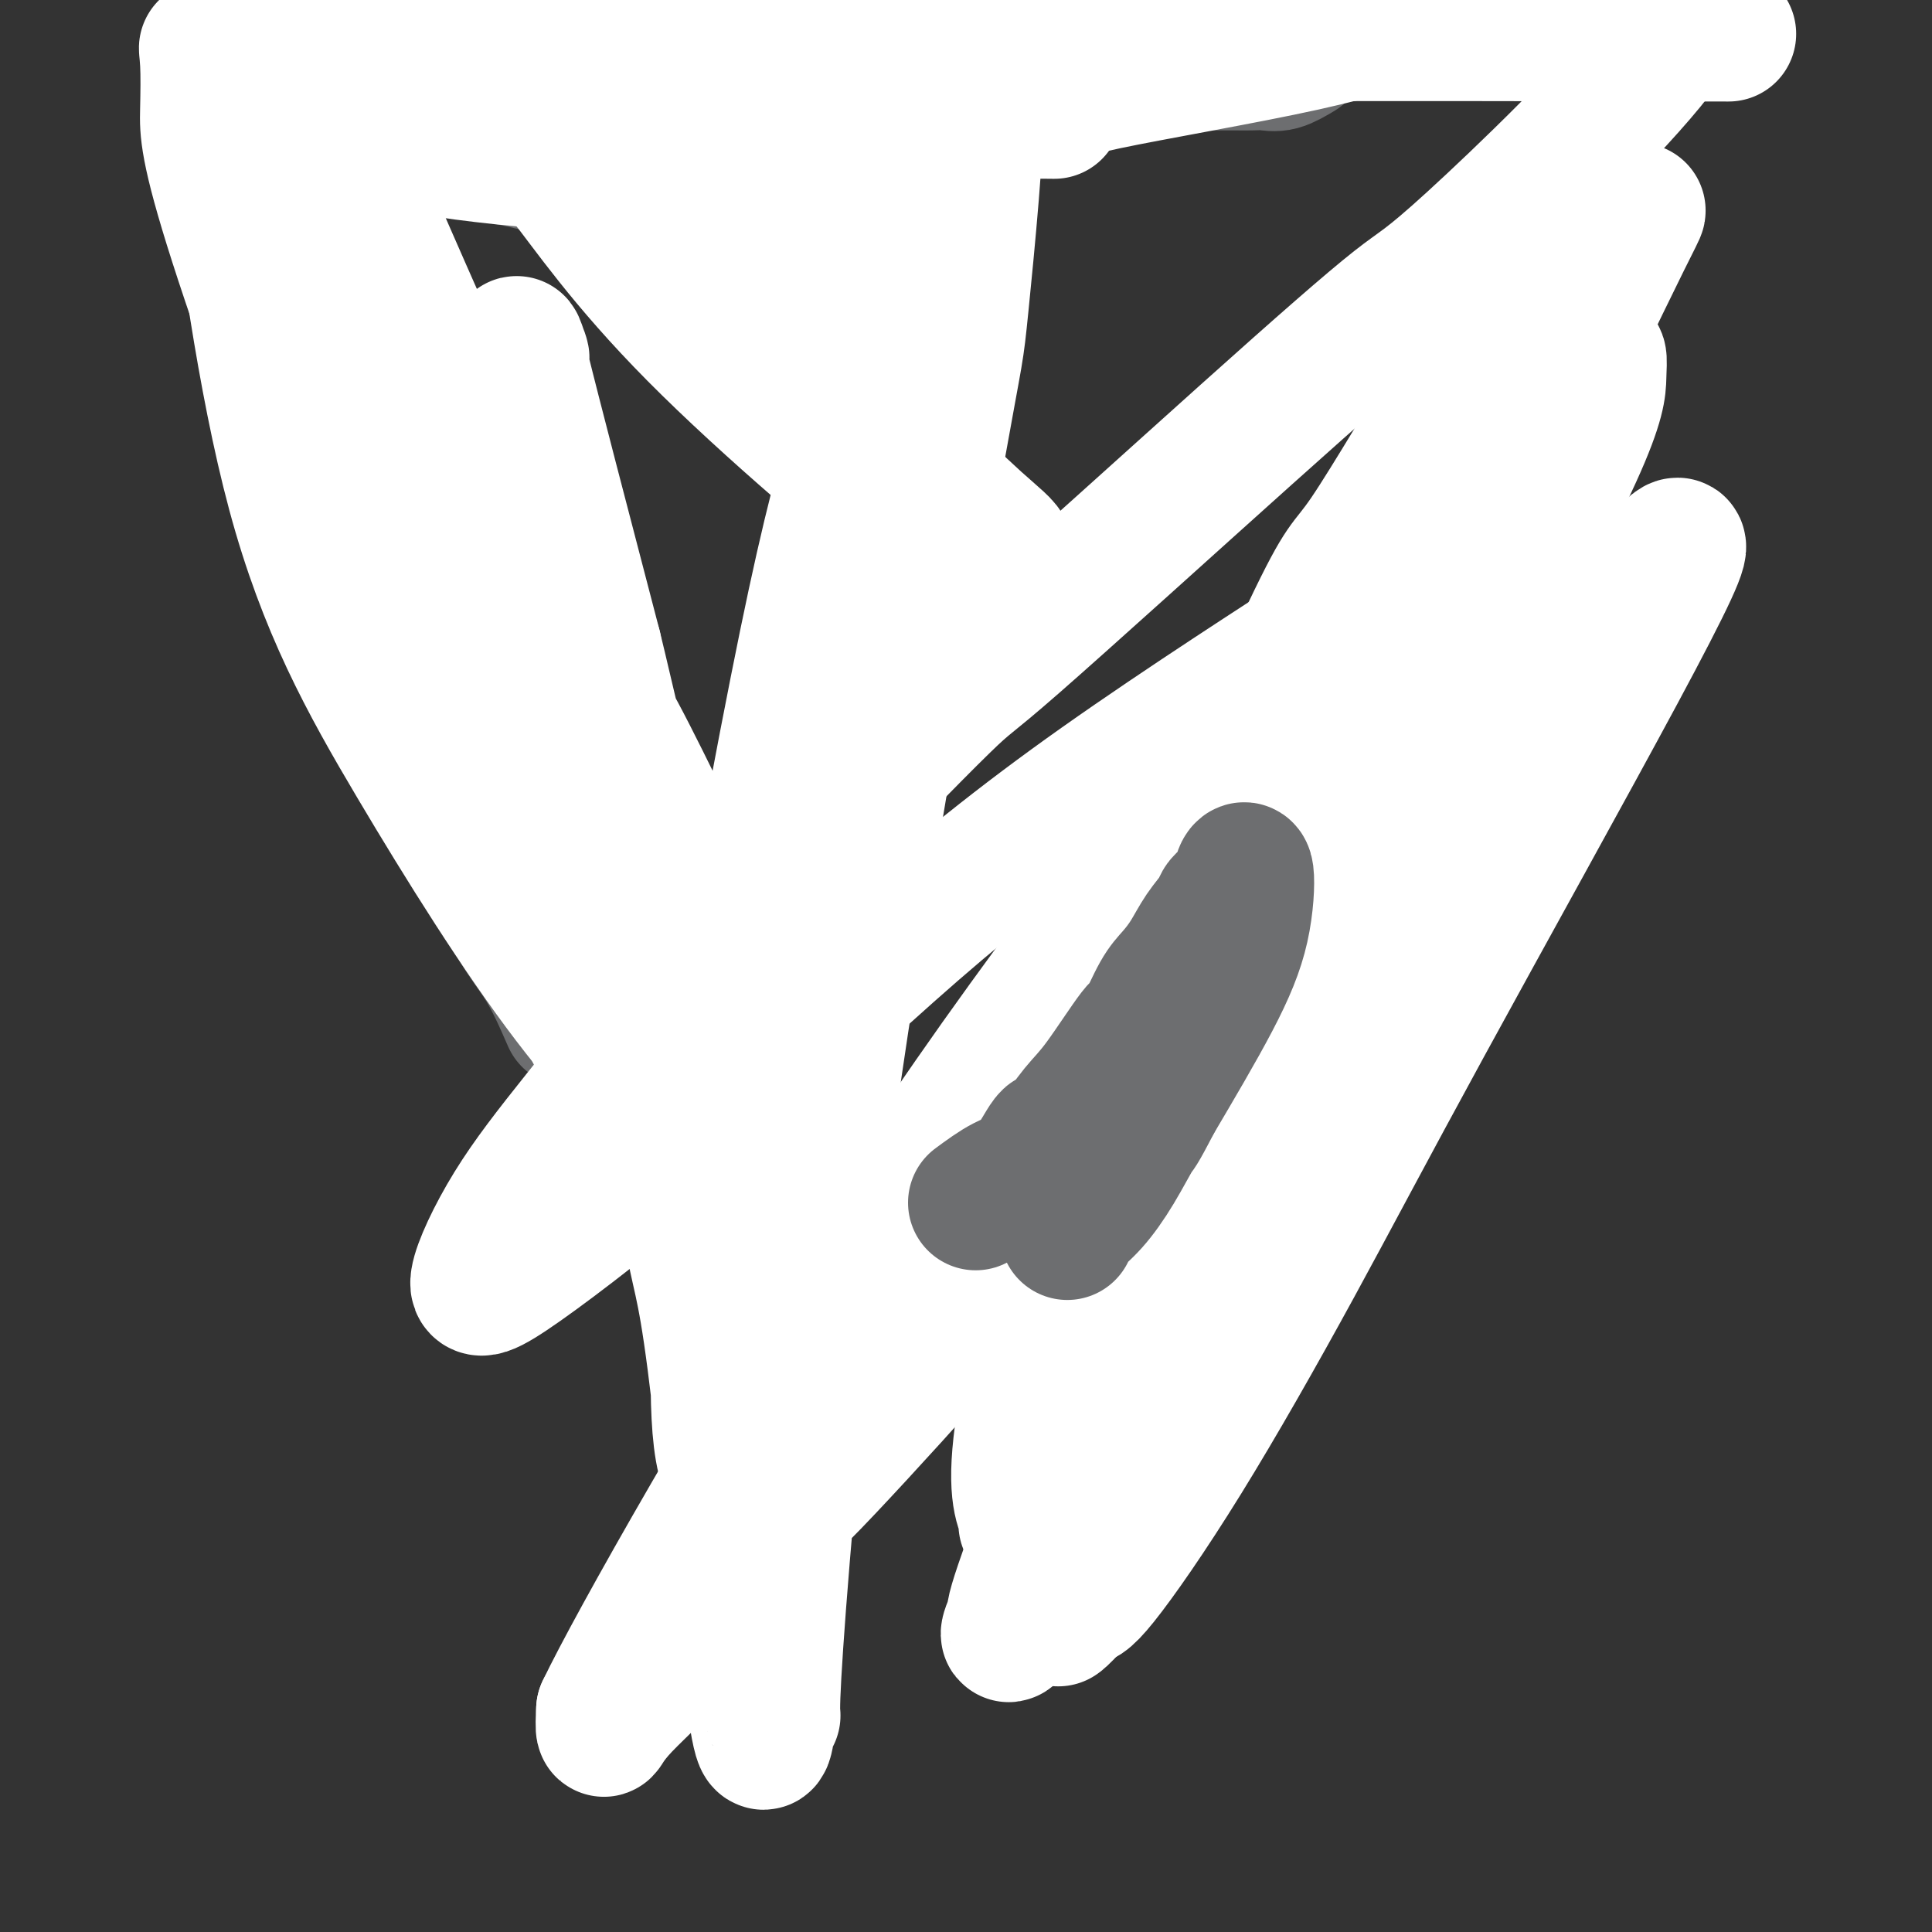 <svg viewBox='0 0 400 400' version='1.1' xmlns='http://www.w3.org/2000/svg' xmlns:xlink='http://www.w3.org/1999/xlink'><rect x="0" y="0" width="400" height="400" fill="#333333" stroke="none"/><g fill='none' stroke='#6D6E70' stroke-width='28' stroke-linecap='round' stroke-linejoin='round'><path d='M223,225c3.697,-5.139 7.394,-10.278 11,-15c3.606,-4.722 7.121,-9.029 9,-12c1.879,-2.971 2.121,-4.608 3,-6c0.879,-1.392 2.394,-2.541 3,-3c0.606,-0.459 0.303,-0.230 0,0'/><path d='M207,251c2.894,-0.888 5.787,-1.776 9,-3c3.213,-1.224 6.745,-2.783 10,-5c3.255,-2.217 6.231,-5.091 9,-7c2.769,-1.909 5.330,-2.852 8,-5c2.670,-2.148 5.450,-5.501 7,-7c1.550,-1.499 1.872,-1.142 2,-1c0.128,0.142 0.064,0.071 0,0'/><path d='M199,256c1.693,-0.399 3.387,-0.798 5,-1c1.613,-0.202 3.146,-0.205 4,-1c0.854,-0.795 1.027,-2.380 2,-3c0.973,-0.620 2.744,-0.275 4,-1c1.256,-0.725 1.998,-2.521 3,-3c1.002,-0.479 2.265,0.360 3,0c0.735,-0.360 0.942,-1.918 2,-3c1.058,-1.082 2.966,-1.689 4,-2c1.034,-0.311 1.192,-0.327 2,-1c0.808,-0.673 2.265,-2.003 3,-3c0.735,-0.997 0.746,-1.660 1,-2c0.254,-0.340 0.750,-0.356 1,-1c0.250,-0.644 0.252,-1.916 1,-3c0.748,-1.084 2.241,-1.982 3,-3c0.759,-1.018 0.785,-2.157 1,-3c0.215,-0.843 0.621,-1.388 1,-2c0.379,-0.612 0.731,-1.289 1,-2c0.269,-0.711 0.455,-1.456 1,-2c0.545,-0.544 1.449,-0.886 2,-2c0.551,-1.114 0.749,-2.998 1,-4c0.251,-1.002 0.553,-1.120 1,-2c0.447,-0.880 1.037,-2.520 2,-4c0.963,-1.480 2.299,-2.799 3,-4c0.701,-1.201 0.766,-2.285 1,-3c0.234,-0.715 0.638,-1.061 1,-2c0.362,-0.939 0.681,-2.469 1,-4'/><path d='M253,195c3.808,-6.910 2.329,-2.686 2,-2c-0.329,0.686 0.493,-2.166 1,-4c0.507,-1.834 0.699,-2.648 1,-3c0.301,-0.352 0.711,-0.240 1,-1c0.289,-0.760 0.457,-2.390 1,-3c0.543,-0.610 1.461,-0.198 2,-1c0.539,-0.802 0.698,-2.817 1,-4c0.302,-1.183 0.745,-1.535 1,-2c0.255,-0.465 0.322,-1.043 1,-2c0.678,-0.957 1.968,-2.292 3,-4c1.032,-1.708 1.806,-3.790 2,-5c0.194,-1.210 -0.192,-1.547 0,-2c0.192,-0.453 0.963,-1.022 2,-2c1.037,-0.978 2.340,-2.365 3,-4c0.660,-1.635 0.678,-3.517 2,-5c1.322,-1.483 3.949,-2.567 5,-3c1.051,-0.433 0.525,-0.217 0,0'/><path d='M160,249c-4.895,-4.423 -9.789,-8.846 -13,-12c-3.211,-3.154 -4.737,-5.037 -7,-7c-2.263,-1.963 -5.261,-4.004 -8,-7c-2.739,-2.996 -5.219,-6.947 -9,-13c-3.781,-6.053 -8.864,-14.206 -11,-18c-2.136,-3.794 -1.325,-3.227 -1,-3c0.325,0.227 0.162,0.113 0,0'/><path d='M153,234c-6.301,-7.000 -12.601,-14.001 -15,-17c-2.399,-2.999 -0.895,-1.998 -4,-7c-3.105,-5.002 -10.818,-16.009 -14,-21c-3.182,-4.991 -1.833,-3.967 -3,-6c-1.167,-2.033 -4.849,-7.122 -9,-15c-4.151,-7.878 -8.771,-18.544 -11,-23c-2.229,-4.456 -2.065,-2.702 -2,-2c0.065,0.702 0.033,0.351 0,0'/><path d='M122,210c-1.236,-2.739 -2.473,-5.479 -4,-8c-1.527,-2.521 -3.345,-4.824 -5,-7c-1.655,-2.176 -3.148,-4.227 -5,-7c-1.852,-2.773 -4.063,-6.269 -6,-12c-1.937,-5.731 -3.598,-13.697 -5,-19c-1.402,-5.303 -2.543,-7.944 -3,-9c-0.457,-1.056 -0.228,-0.528 0,0'/><path d='M118,211c-1.826,-4.190 -3.652,-8.380 -6,-12c-2.348,-3.620 -5.217,-6.671 -8,-14c-2.783,-7.329 -5.480,-18.935 -7,-24c-1.520,-5.065 -1.863,-3.590 -2,-3c-0.137,0.590 -0.069,0.295 0,0'/><path d='M153,238c-1.424,-1.896 -2.848,-3.793 -6,-8c-3.152,-4.207 -8.030,-10.726 -12,-16c-3.970,-5.274 -7.030,-9.305 -10,-15c-2.970,-5.695 -5.848,-13.056 -7,-16c-1.152,-2.944 -0.576,-1.472 0,0'/><path d='M166,243c-0.041,0.451 -0.083,0.903 -5,-4c-4.917,-4.903 -14.710,-15.159 -19,-19c-4.290,-3.841 -3.078,-1.265 -5,-4c-1.922,-2.735 -6.978,-10.781 -9,-14c-2.022,-3.219 -1.011,-1.609 0,0'/><path d='M185,245c-4.439,-0.214 -8.877,-0.427 -12,-1c-3.123,-0.573 -4.930,-1.504 -6,-2c-1.070,-0.496 -1.404,-0.557 -6,-4c-4.596,-3.443 -13.456,-10.270 -17,-13c-3.544,-2.730 -1.772,-1.365 0,0'/><path d='M201,251c-2.726,0.113 -5.451,0.226 -9,0c-3.549,-0.226 -7.920,-0.793 -15,-4c-7.080,-3.207 -16.868,-9.056 -21,-12c-4.132,-2.944 -2.609,-2.984 -2,-3c0.609,-0.016 0.305,-0.008 0,0'/><path d='M191,248c-5.277,-0.155 -10.553,-0.310 -14,0c-3.447,0.310 -5.064,1.084 -9,0c-3.936,-1.084 -10.190,-4.025 -15,-7c-4.810,-2.975 -8.176,-5.982 -12,-10c-3.824,-4.018 -8.108,-9.046 -10,-12c-1.892,-2.954 -1.394,-3.834 -2,-6c-0.606,-2.166 -2.316,-5.619 -3,-7c-0.684,-1.381 -0.342,-0.691 0,0'/><path d='M205,254c-2.040,-0.025 -4.079,-0.051 -8,-1c-3.921,-0.949 -9.723,-2.822 -15,-5c-5.277,-2.178 -10.027,-4.661 -17,-10c-6.973,-5.339 -16.168,-13.534 -21,-18c-4.832,-4.466 -5.301,-5.202 -6,-6c-0.699,-0.798 -1.628,-1.656 -2,-2c-0.372,-0.344 -0.186,-0.172 0,0'/><path d='M185,253c-3.080,-0.522 -6.159,-1.043 -9,-2c-2.841,-0.957 -5.442,-2.349 -10,-7c-4.558,-4.651 -11.073,-12.560 -14,-16c-2.927,-3.440 -2.265,-2.411 -2,-2c0.265,0.411 0.132,0.206 0,0'/><path d='M190,255c-2.241,-0.388 -4.481,-0.777 -8,-2c-3.519,-1.223 -8.316,-3.281 -12,-5c-3.684,-1.719 -6.256,-3.100 -10,-6c-3.744,-2.900 -8.662,-7.319 -11,-10c-2.338,-2.681 -2.097,-3.623 -2,-4c0.097,-0.377 0.048,-0.188 0,0'/><path d='M209,251c-9.180,1.023 -18.361,2.047 -23,2c-4.639,-0.047 -4.738,-1.163 -9,-3c-4.262,-1.837 -12.687,-4.394 -19,-7c-6.313,-2.606 -10.515,-5.262 -14,-8c-3.485,-2.738 -6.254,-5.557 -9,-9c-2.746,-3.443 -5.468,-7.511 -7,-10c-1.532,-2.489 -1.874,-3.401 -2,-4c-0.126,-0.599 -0.036,-0.885 0,-1c0.036,-0.115 0.018,-0.057 0,0'/><path d='M195,256c-1.463,0.007 -2.926,0.015 -7,0c-4.074,-0.015 -10.759,-0.052 -14,0c-3.241,0.052 -3.038,0.194 -6,-1c-2.962,-1.194 -9.089,-3.723 -14,-7c-4.911,-3.277 -8.605,-7.301 -11,-9c-2.395,-1.699 -3.491,-1.073 -6,-4c-2.509,-2.927 -6.431,-9.408 -8,-12c-1.569,-2.592 -0.784,-1.296 0,0'/><path d='M196,255c1.005,0.418 2.010,0.836 -1,0c-3.010,-0.836 -10.036,-2.925 -15,-5c-4.964,-2.075 -7.866,-4.136 -13,-9c-5.134,-4.864 -12.500,-12.531 -17,-17c-4.500,-4.469 -6.135,-5.742 -7,-7c-0.865,-1.258 -0.962,-2.502 -1,-3c-0.038,-0.498 -0.019,-0.249 0,0'/><path d='M195,250c1.848,0.055 3.697,0.109 7,0c3.303,-0.109 8.062,-0.383 11,0c2.938,0.383 4.056,1.422 8,0c3.944,-1.422 10.716,-5.306 14,-7c3.284,-1.694 3.081,-1.198 3,-1c-0.081,0.198 -0.041,0.099 0,0'/><path d='M194,239c1.442,-0.423 2.884,-0.845 4,-1c1.116,-0.155 1.907,-0.041 5,0c3.093,0.041 8.486,0.011 11,0c2.514,-0.011 2.147,-0.003 2,0c-0.147,0.003 -0.073,0.002 0,0'/><path d='M195,244c-0.516,-0.006 -1.032,-0.012 3,-1c4.032,-0.988 12.611,-2.958 17,-4c4.389,-1.042 4.589,-1.156 7,-2c2.411,-0.844 7.034,-2.420 9,-3c1.966,-0.580 1.276,-0.166 1,0c-0.276,0.166 -0.138,0.083 0,0'/><path d='M168,279c1.682,0.000 3.365,0.001 4,0c0.635,-0.001 0.223,-0.003 2,0c1.777,0.003 5.743,0.011 8,0c2.257,-0.011 2.806,-0.040 4,0c1.194,0.040 3.033,0.148 5,0c1.967,-0.148 4.061,-0.551 6,-1c1.939,-0.449 3.722,-0.944 5,-1c1.278,-0.056 2.051,0.326 3,0c0.949,-0.326 2.076,-1.359 3,-2c0.924,-0.641 1.647,-0.889 2,-1c0.353,-0.111 0.338,-0.085 1,0c0.662,0.085 2.001,0.229 3,0c0.999,-0.229 1.658,-0.830 2,-1c0.342,-0.170 0.367,0.090 1,0c0.633,-0.090 1.873,-0.530 3,-1c1.127,-0.470 2.141,-0.970 3,-1c0.859,-0.030 1.565,0.412 2,0c0.435,-0.412 0.600,-1.676 1,-2c0.400,-0.324 1.035,0.292 2,0c0.965,-0.292 2.261,-1.493 3,-2c0.739,-0.507 0.922,-0.319 2,-1c1.078,-0.681 3.050,-2.229 4,-3c0.950,-0.771 0.878,-0.763 1,-1c0.122,-0.237 0.439,-0.718 1,-1c0.561,-0.282 1.367,-0.364 2,-1c0.633,-0.636 1.094,-1.825 2,-3c0.906,-1.175 2.259,-2.336 3,-3c0.741,-0.664 0.871,-0.832 1,-1'/><path d='M247,253c3.074,-2.762 2.760,-2.669 3,-3c0.240,-0.331 1.034,-1.088 2,-2c0.966,-0.912 2.106,-1.980 3,-3c0.894,-1.020 1.544,-1.994 2,-3c0.456,-1.006 0.717,-2.045 2,-4c1.283,-1.955 3.586,-4.825 5,-6c1.414,-1.175 1.938,-0.654 3,-3c1.062,-2.346 2.663,-7.558 4,-10c1.337,-2.442 2.410,-2.114 3,-3c0.590,-0.886 0.698,-2.986 1,-5c0.302,-2.014 0.797,-3.941 1,-5c0.203,-1.059 0.115,-1.250 0,-2c-0.115,-0.750 -0.255,-2.058 0,-3c0.255,-0.942 0.905,-1.516 1,-2c0.095,-0.484 -0.367,-0.877 0,-2c0.367,-1.123 1.561,-2.977 2,-4c0.439,-1.023 0.122,-1.215 0,-2c-0.122,-0.785 -0.048,-2.162 0,-3c0.048,-0.838 0.069,-1.135 0,-2c-0.069,-0.865 -0.230,-2.296 0,-3c0.230,-0.704 0.849,-0.679 1,-1c0.151,-0.321 -0.168,-0.987 0,-2c0.168,-1.013 0.822,-2.374 1,-3c0.178,-0.626 -0.121,-0.516 0,-1c0.121,-0.484 0.663,-1.563 1,-3c0.337,-1.437 0.468,-3.234 1,-4c0.532,-0.766 1.466,-0.501 2,-1c0.534,-0.499 0.669,-1.763 1,-3c0.331,-1.237 0.858,-2.449 1,-3c0.142,-0.551 -0.102,-0.443 0,-1c0.102,-0.557 0.551,-1.778 1,-3'/><path d='M288,158c1.619,-4.264 1.166,-2.423 1,-2c-0.166,0.423 -0.046,-0.572 0,-1c0.046,-0.428 0.019,-0.288 0,-1c-0.019,-0.712 -0.029,-2.274 0,-3c0.029,-0.726 0.098,-0.614 0,-1c-0.098,-0.386 -0.364,-1.269 0,-2c0.364,-0.731 1.356,-1.311 2,-2c0.644,-0.689 0.940,-1.487 1,-2c0.060,-0.513 -0.116,-0.740 0,-1c0.116,-0.260 0.526,-0.553 1,-1c0.474,-0.447 1.014,-1.048 1,-2c-0.014,-0.952 -0.581,-2.256 0,-3c0.581,-0.744 2.309,-0.927 3,-1c0.691,-0.073 0.346,-0.037 0,0'/><path d='M98,131c-3.363,-1.423 -6.726,-2.845 -9,-5c-2.274,-2.155 -3.458,-5.042 -6,-9c-2.542,-3.958 -6.440,-8.988 -8,-11c-1.560,-2.012 -0.780,-1.006 0,0'/><path d='M88,124c-0.134,-0.792 -0.269,-1.584 -2,-4c-1.731,-2.416 -5.060,-6.455 -7,-9c-1.940,-2.545 -2.492,-3.596 -3,-5c-0.508,-1.404 -0.971,-3.160 -2,-6c-1.029,-2.840 -2.623,-6.765 -4,-9c-1.377,-2.235 -2.536,-2.782 -3,-3c-0.464,-0.218 -0.232,-0.109 0,0'/><path d='M85,128c-1.794,-0.815 -3.587,-1.630 -6,-4c-2.413,-2.370 -5.445,-6.295 -8,-10c-2.555,-3.705 -4.633,-7.189 -7,-12c-2.367,-4.811 -5.022,-10.949 -6,-14c-0.978,-3.051 -0.279,-3.015 0,-3c0.279,0.015 0.140,0.007 0,0'/><path d='M87,121c-0.223,-1.134 -0.446,-2.267 -2,-4c-1.554,-1.733 -4.438,-4.064 -8,-10c-3.562,-5.936 -7.803,-15.477 -10,-20c-2.197,-4.523 -2.352,-4.027 -3,-6c-0.648,-1.973 -1.790,-6.416 -3,-12c-1.210,-5.584 -2.489,-12.310 -3,-15c-0.511,-2.690 -0.256,-1.345 0,0'/><path d='M62,77c0.471,-0.523 0.942,-1.046 1,-3c0.058,-1.954 -0.296,-5.339 0,-10c0.296,-4.661 1.242,-10.597 2,-13c0.758,-2.403 1.327,-1.273 2,-3c0.673,-1.727 1.450,-6.311 2,-8c0.550,-1.689 0.871,-0.483 1,0c0.129,0.483 0.064,0.241 0,0'/><path d='M67,95c0.000,-1.466 0.000,-2.931 0,-4c0.000,-1.069 0.000,-1.741 0,-7c0.000,-5.259 0.000,-15.105 0,-20c0.000,-4.895 0.000,-4.838 0,-7c0.000,-2.162 0.000,-6.544 0,-10c0.000,-3.456 0.000,-5.988 0,-7c0.000,-1.012 0.000,-0.506 0,0'/><path d='M64,83c-0.424,-6.188 -0.849,-12.377 -1,-15c-0.151,-2.623 -0.029,-1.682 0,-6c0.029,-4.318 -0.036,-13.897 0,-18c0.036,-4.103 0.174,-2.732 0,-4c-0.174,-1.268 -0.659,-5.177 0,-8c0.659,-2.823 2.461,-4.560 4,-6c1.539,-1.440 2.815,-2.582 4,-3c1.185,-0.418 2.281,-0.113 4,0c1.719,0.113 4.063,0.032 5,0c0.937,-0.032 0.469,-0.016 0,0'/><path d='M58,84c-0.002,-2.704 -0.003,-5.409 0,-9c0.003,-3.591 0.012,-8.070 0,-12c-0.012,-3.930 -0.044,-7.311 0,-10c0.044,-2.689 0.166,-4.685 1,-7c0.834,-2.315 2.381,-4.947 3,-6c0.619,-1.053 0.309,-0.526 0,0'/><path d='M61,84c-0.837,-4.985 -1.674,-9.971 -2,-15c-0.326,-5.029 -0.143,-10.102 0,-16c0.143,-5.898 0.244,-12.622 0,-16c-0.244,-3.378 -0.835,-3.409 0,-5c0.835,-1.591 3.096,-4.740 4,-6c0.904,-1.260 0.452,-0.630 0,0'/><path d='M83,23c2.288,1.126 4.575,2.252 6,3c1.425,0.748 1.987,1.118 4,2c2.013,0.882 5.478,2.275 7,3c1.522,0.725 1.100,0.783 2,1c0.900,0.217 3.122,0.594 5,1c1.878,0.406 3.412,0.840 5,1c1.588,0.160 3.229,0.047 4,0c0.771,-0.047 0.672,-0.027 1,0c0.328,0.027 1.083,0.060 2,0c0.917,-0.060 1.997,-0.212 3,0c1.003,0.212 1.928,0.789 3,1c1.072,0.211 2.291,0.057 3,0c0.709,-0.057 0.909,-0.015 1,0c0.091,0.015 0.073,0.004 1,0c0.927,-0.004 2.797,-0.001 4,0c1.203,0.001 1.738,0.000 2,0c0.262,-0.000 0.251,-0.001 1,0c0.749,0.001 2.257,0.002 3,0c0.743,-0.002 0.721,-0.007 1,0c0.279,0.007 0.859,0.026 2,0c1.141,-0.026 2.842,-0.098 4,0c1.158,0.098 1.775,0.366 3,0c1.225,-0.366 3.060,-1.366 5,-3c1.940,-1.634 3.984,-3.901 5,-5c1.016,-1.099 1.005,-1.028 1,-1c-0.005,0.028 -0.002,0.014 0,0'/><path d='M269,11c-1.426,0.845 -2.852,1.691 -4,2c-1.148,0.309 -2.019,0.083 -3,0c-0.981,-0.083 -2.072,-0.022 -3,0c-0.928,0.022 -1.695,0.005 -3,0c-1.305,-0.005 -3.150,0.002 -5,0c-1.850,-0.002 -3.706,-0.015 -5,0c-1.294,0.015 -2.026,0.057 -3,0c-0.974,-0.057 -2.190,-0.211 -4,0c-1.810,0.211 -4.215,0.789 -6,1c-1.785,0.211 -2.949,0.057 -4,0c-1.051,-0.057 -1.989,-0.015 -3,0c-1.011,0.015 -2.094,0.004 -4,0c-1.906,-0.004 -4.635,-0.001 -6,0c-1.365,0.001 -1.365,0.000 -2,0c-0.635,-0.000 -1.904,-0.000 -3,0c-1.096,0.000 -2.020,0.000 -3,0c-0.980,-0.000 -2.017,-0.000 -3,0c-0.983,0.000 -1.913,0.000 -3,0c-1.087,-0.000 -2.333,-0.000 -3,0c-0.667,0.000 -0.756,0.000 -1,0c-0.244,-0.000 -0.643,-0.000 -1,0c-0.357,0.000 -0.674,0.000 -1,0c-0.326,-0.000 -0.663,-0.000 -1,0'/><path d='M195,14c-12.076,0.464 -5.267,0.124 -3,0c2.267,-0.124 -0.010,-0.033 -1,0c-0.990,0.033 -0.695,0.009 -1,0c-0.305,-0.009 -1.211,-0.002 -2,0c-0.789,0.002 -1.460,0.001 -2,0c-0.540,-0.001 -0.948,-0.000 -2,0c-1.052,0.000 -2.749,0.000 -5,0c-2.251,-0.000 -5.057,-0.000 -7,0c-1.943,0.000 -3.023,0.000 -5,0c-1.977,-0.000 -4.851,-0.000 -6,0c-1.149,0.000 -0.575,0.000 0,0'/></g>
<g fill='none' stroke='#FFFFFF' stroke-width='28' stroke-linecap='round' stroke-linejoin='round'><path d='M146,28c0.868,-0.864 1.735,-1.728 10,-5c8.265,-3.272 23.926,-8.953 38,-12c14.074,-3.047 26.559,-3.461 33,-4c6.441,-0.539 6.836,-1.202 16,-2c9.164,-0.798 27.096,-1.730 38,-2c10.904,-0.270 14.779,0.124 20,0c5.221,-0.124 11.787,-0.766 15,-1c3.213,-0.234 3.073,-0.062 4,0c0.927,0.062 2.920,0.012 3,0c0.080,-0.012 -1.752,0.014 -7,0c-5.248,-0.014 -13.911,-0.068 -21,1c-7.089,1.068 -12.603,3.258 -25,6c-12.397,2.742 -31.678,6.037 -41,8c-9.322,1.963 -8.687,2.595 -13,4c-4.313,1.405 -13.576,3.584 -22,5c-8.424,1.416 -16.009,2.070 -22,3c-5.991,0.930 -10.388,2.138 -14,3c-3.612,0.862 -6.441,1.379 -9,2c-2.559,0.621 -4.850,1.347 -2,0c2.850,-1.347 10.841,-4.768 17,-8c6.159,-3.232 10.487,-6.275 25,-12c14.513,-5.725 39.212,-14.134 51,-18c11.788,-3.866 10.665,-3.191 17,-5c6.335,-1.809 20.129,-6.102 34,-9c13.871,-2.898 27.820,-4.399 35,-5c7.180,-0.601 7.590,-0.300 8,0'/><path d='M334,-23c8.543,-0.821 8.399,-0.374 10,0c1.601,0.374 4.947,0.673 6,3c1.053,2.327 -0.188,6.680 0,11c0.188,4.320 1.803,8.607 -7,20c-8.803,11.393 -28.024,29.891 -38,39c-9.976,9.109 -10.706,8.828 -16,13c-5.294,4.172 -15.153,12.797 -31,27c-15.847,14.203 -37.682,33.985 -48,43c-10.318,9.015 -9.121,7.263 -15,13c-5.879,5.737 -18.836,18.964 -29,30c-10.164,11.036 -17.534,19.882 -25,29c-7.466,9.118 -15.028,18.510 -21,26c-5.972,7.490 -10.355,13.080 -14,19c-3.645,5.920 -6.551,12.170 -7,15c-0.449,2.830 1.559,2.239 9,-3c7.441,-5.239 20.313,-15.126 34,-27c13.687,-11.874 28.187,-25.734 42,-38c13.813,-12.266 26.939,-22.939 44,-35c17.061,-12.061 38.059,-25.511 48,-32c9.941,-6.489 8.827,-6.017 10,-6c1.173,0.017 4.632,-0.419 8,-3c3.368,-2.581 6.644,-7.306 0,5c-6.644,12.306 -23.209,41.642 -32,56c-8.791,14.358 -9.808,13.739 -18,24c-8.192,10.261 -23.558,31.401 -37,49c-13.442,17.599 -24.961,31.658 -35,45c-10.039,13.342 -18.598,25.968 -26,35c-7.402,9.032 -13.647,14.470 -17,18c-3.353,3.530 -3.815,5.151 -4,5c-0.185,-0.151 -0.092,-2.076 0,-4'/><path d='M125,354c3.111,-6.518 10.889,-20.813 22,-40c11.111,-19.187 25.555,-43.265 39,-64c13.445,-20.735 25.893,-38.127 46,-65c20.107,-26.873 47.875,-63.229 61,-80c13.125,-16.771 11.607,-13.959 17,-21c5.393,-7.041 17.697,-23.936 24,-33c6.303,-9.064 6.605,-10.295 2,-1c-4.605,9.295 -14.116,29.118 -20,41c-5.884,11.882 -8.141,15.824 -14,27c-5.859,11.176 -15.319,29.587 -28,57c-12.681,27.413 -28.582,63.828 -36,81c-7.418,17.172 -6.354,15.101 -9,23c-2.646,7.899 -9.004,25.770 -13,37c-3.996,11.230 -5.632,15.820 -6,18c-0.368,2.180 0.531,1.949 0,3c-0.531,1.051 -2.492,3.386 0,-2c2.492,-5.386 9.436,-18.491 17,-33c7.564,-14.509 15.749,-30.423 25,-46c9.251,-15.577 19.567,-30.817 30,-46c10.433,-15.183 20.983,-30.309 29,-43c8.017,-12.691 13.500,-22.946 20,-33c6.500,-10.054 14.015,-19.908 16,-21c1.985,-1.092 -1.561,6.576 -12,26c-10.439,19.424 -27.769,50.602 -40,73c-12.231,22.398 -19.361,36.014 -27,50c-7.639,13.986 -15.787,28.342 -23,40c-7.213,11.658 -13.489,20.616 -17,25c-3.511,4.384 -4.255,4.192 -5,4'/><path d='M223,331c-4.329,5.269 -4.151,3.942 -4,4c0.151,0.058 0.274,1.501 0,-6c-0.274,-7.501 -0.946,-23.947 3,-42c3.946,-18.053 12.510,-37.712 21,-57c8.490,-19.288 16.906,-38.204 25,-54c8.094,-15.796 15.868,-28.473 26,-45c10.132,-16.527 22.624,-36.906 29,-47c6.376,-10.094 6.638,-9.904 7,-10c0.362,-0.096 0.825,-0.480 1,0c0.175,0.480 0.062,1.823 0,4c-0.062,2.177 -0.073,5.189 -5,16c-4.927,10.811 -14.770,29.420 -24,48c-9.230,18.580 -17.845,37.132 -27,55c-9.155,17.868 -18.848,35.052 -26,50c-7.152,14.948 -11.764,27.660 -18,39c-6.236,11.340 -14.097,21.309 -17,26c-2.903,4.691 -0.847,4.103 -1,3c-0.153,-1.103 -2.513,-2.722 -2,-12c0.513,-9.278 3.899,-26.214 8,-42c4.101,-15.786 8.916,-30.422 19,-55c10.084,-24.578 25.435,-59.097 33,-75c7.565,-15.903 7.344,-13.189 12,-20c4.656,-6.811 14.191,-23.147 21,-34c6.809,-10.853 10.893,-16.222 13,-19c2.107,-2.778 2.237,-2.966 3,-4c0.763,-1.034 2.157,-2.915 2,0c-0.157,2.915 -1.867,10.627 -8,24c-6.133,13.373 -16.690,32.408 -28,53c-11.310,20.592 -23.374,42.741 -35,62c-11.626,19.259 -22.813,35.630 -34,52'/><path d='M217,245c-15.079,24.384 -18.278,28.345 -26,37c-7.722,8.655 -19.967,22.006 -25,27c-5.033,4.994 -2.853,1.633 -5,1c-2.147,-0.633 -8.620,1.463 -11,-8c-2.380,-9.463 -0.666,-30.485 -1,-40c-0.334,-9.515 -2.716,-7.522 0,-28c2.716,-20.478 10.529,-63.426 16,-91c5.471,-27.574 8.600,-39.775 13,-55c4.400,-15.225 10.070,-33.473 13,-42c2.930,-8.527 3.121,-7.333 5,-13c1.879,-5.667 5.445,-18.195 6,-12c0.555,6.195 -1.903,31.115 -3,42c-1.097,10.885 -0.834,7.737 -5,31c-4.166,23.263 -12.762,72.938 -18,106c-5.238,33.062 -7.119,49.510 -9,68c-1.881,18.490 -3.762,39.021 -5,54c-1.238,14.979 -1.833,24.405 -2,29c-0.167,4.595 0.092,4.358 0,4c-0.092,-0.358 -0.537,-0.839 -1,2c-0.463,2.839 -0.945,8.996 -3,-6c-2.055,-14.996 -5.683,-51.145 -8,-69c-2.317,-17.855 -3.324,-17.416 -5,-28c-1.676,-10.584 -4.022,-32.191 -9,-59c-4.978,-26.809 -12.589,-58.820 -16,-73c-3.411,-14.180 -2.624,-10.529 -4,-17c-1.376,-6.471 -4.915,-23.064 -6,-29c-1.085,-5.936 0.285,-1.213 0,-2c-0.285,-0.787 -2.224,-7.082 0,2c2.224,9.082 8.612,33.541 15,58'/><path d='M123,134c3.056,12.462 3.195,14.616 7,27c3.805,12.384 11.277,34.999 17,53c5.723,18.001 9.697,31.390 12,42c2.303,10.610 2.934,18.441 3,21c0.066,2.559 -0.432,-0.155 0,3c0.432,3.155 1.793,12.179 -7,-3c-8.793,-15.179 -27.741,-54.563 -36,-71c-8.259,-16.437 -5.829,-9.928 -13,-30c-7.171,-20.072 -23.943,-66.723 -31,-88c-7.057,-21.277 -4.398,-17.178 -5,-23c-0.602,-5.822 -4.464,-21.566 -6,-32c-1.536,-10.434 -0.745,-15.559 0,-17c0.745,-1.441 1.443,0.802 3,5c1.557,4.198 3.971,10.350 13,31c9.029,20.650 24.673,55.800 33,73c8.327,17.200 9.338,16.452 15,27c5.662,10.548 15.975,32.391 24,49c8.025,16.609 13.764,27.983 18,38c4.236,10.017 6.971,18.675 8,24c1.029,5.325 0.354,7.316 1,9c0.646,1.684 2.614,3.060 -2,0c-4.614,-3.060 -15.811,-10.558 -27,-25c-11.189,-14.442 -22.371,-35.828 -34,-55c-11.629,-19.172 -23.707,-36.128 -36,-62c-12.293,-25.872 -24.802,-60.659 -31,-80c-6.198,-19.341 -6.084,-23.236 -6,-27c0.084,-3.764 0.138,-7.398 0,-10c-0.138,-2.602 -0.468,-4.172 0,-2c0.468,2.172 1.734,8.086 3,14'/><path d='M46,25c5.357,13.596 17.251,41.585 23,55c5.749,13.415 5.354,12.255 10,22c4.646,9.745 14.333,30.395 23,47c8.667,16.605 16.313,29.167 22,40c5.687,10.833 9.415,19.939 13,28c3.585,8.061 7.026,15.078 4,14c-3.026,-1.078 -12.517,-10.253 -23,-24c-10.483,-13.747 -21.956,-32.068 -32,-49c-10.044,-16.932 -18.660,-32.477 -25,-56c-6.340,-23.523 -10.403,-55.026 -12,-69c-1.597,-13.974 -0.727,-10.419 0,-16c0.727,-5.581 1.313,-20.297 2,-26c0.687,-5.703 1.477,-2.391 4,-2c2.523,0.391 6.780,-2.138 13,-1c6.220,1.138 14.405,5.944 24,15c9.595,9.056 20.602,22.361 32,34c11.398,11.639 23.189,21.611 34,31c10.811,9.389 20.642,18.195 28,25c7.358,6.805 12.244,11.608 16,15c3.756,3.392 6.383,5.372 6,6c-0.383,0.628 -3.776,-0.098 -5,1c-1.224,1.098 -0.278,4.019 -11,-4c-10.722,-8.019 -33.112,-26.979 -48,-42c-14.888,-15.021 -22.276,-26.103 -27,-32c-4.724,-5.897 -6.786,-6.610 -10,-11c-3.214,-4.390 -7.579,-12.458 -10,-17c-2.421,-4.542 -2.896,-5.558 -3,-6c-0.104,-0.442 0.164,-0.311 0,-1c-0.164,-0.689 -0.761,-2.197 4,0c4.761,2.197 14.881,8.098 25,14'/><path d='M123,16c8.805,5.251 18.317,11.380 29,18c10.683,6.620 22.536,13.733 30,17c7.464,3.267 10.540,2.688 12,3c1.460,0.312 1.303,1.514 2,2c0.697,0.486 2.249,0.256 1,0c-1.249,-0.256 -5.297,-0.538 -14,-5c-8.703,-4.462 -22.059,-13.103 -29,-18c-6.941,-4.897 -7.466,-6.051 -13,-11c-5.534,-4.949 -16.076,-13.692 -23,-19c-6.924,-5.308 -10.230,-7.182 -13,-8c-2.770,-0.818 -5.004,-0.582 2,0c7.004,0.582 23.246,1.509 31,2c7.754,0.491 7.021,0.546 12,1c4.979,0.454 15.671,1.309 24,2c8.329,0.691 14.296,1.220 23,0c8.704,-1.220 20.146,-4.188 26,-6c5.854,-1.812 6.121,-2.469 8,-3c1.879,-0.531 5.370,-0.938 7,-1c1.630,-0.062 1.398,0.220 2,0c0.602,-0.220 2.039,-0.941 1,0c-1.039,0.941 -4.555,3.544 -10,5c-5.445,1.456 -12.819,1.765 -20,2c-7.181,0.235 -14.170,0.395 -21,1c-6.830,0.605 -13.501,1.654 -20,2c-6.499,0.346 -12.824,-0.010 -18,0c-5.176,0.010 -9.201,0.387 -14,1c-4.799,0.613 -10.371,1.461 -13,2c-2.629,0.539 -2.314,0.770 -2,1'/><path d='M123,4c-17.527,1.526 -7.344,0.842 -4,1c3.344,0.158 -0.152,1.158 0,2c0.152,0.842 3.951,1.525 12,3c8.049,1.475 20.348,3.741 29,5c8.652,1.259 13.657,1.512 17,2c3.343,0.488 5.024,1.211 8,2c2.976,0.789 7.247,1.643 9,2c1.753,0.357 0.988,0.217 2,1c1.012,0.783 3.803,2.490 0,5c-3.803,2.510 -14.198,5.823 -26,7c-11.802,1.177 -25.009,0.217 -32,0c-6.991,-0.217 -7.765,0.310 -15,0c-7.235,-0.310 -20.932,-1.456 -31,-3c-10.068,-1.544 -16.507,-3.485 -23,-5c-6.493,-1.515 -13.039,-2.602 -12,-3c1.039,-0.398 9.662,-0.107 18,0c8.338,0.107 16.391,0.029 27,0c10.609,-0.029 23.774,-0.008 35,0c11.226,0.008 20.514,0.002 30,0c9.486,-0.002 19.170,-0.001 27,0c7.830,0.001 13.805,0.003 17,0c3.195,-0.003 3.610,-0.012 5,0c1.390,0.012 3.754,0.044 1,0c-2.754,-0.044 -10.626,-0.166 -15,0c-4.374,0.166 -5.250,0.619 -12,0c-6.750,-0.619 -19.375,-2.309 -32,-4'/><path d='M158,19c-14.853,-2.188 -22.987,-5.658 -32,-8c-9.013,-2.342 -18.906,-3.556 -27,-4c-8.094,-0.444 -14.390,-0.116 -19,0c-4.610,0.116 -7.536,0.022 -10,0c-2.464,-0.022 -4.468,0.030 -3,0c1.468,-0.030 6.408,-0.141 14,0c7.592,0.141 17.837,0.535 27,1c9.163,0.465 17.243,1.000 41,1c23.757,-0.000 63.192,-0.536 80,-1c16.808,-0.464 10.990,-0.856 32,-1c21.010,-0.144 68.849,-0.039 87,0c18.151,0.039 6.615,0.011 2,0c-4.615,-0.011 -2.307,-0.006 0,0'/></g>
<g fill='none' stroke='#6D6E70' stroke-width='28' stroke-linecap='round' stroke-linejoin='round'><path d='M202,249c2.082,-1.534 4.163,-3.067 6,-4c1.837,-0.933 3.429,-1.264 5,-3c1.571,-1.736 3.122,-4.877 4,-6c0.878,-1.123 1.084,-0.229 2,-1c0.916,-0.771 2.542,-3.207 4,-5c1.458,-1.793 2.750,-2.944 5,-6c2.250,-3.056 5.459,-8.017 7,-10c1.541,-1.983 1.412,-0.988 2,-2c0.588,-1.012 1.891,-4.032 3,-6c1.109,-1.968 2.023,-2.884 3,-4c0.977,-1.116 2.019,-2.433 3,-4c0.981,-1.567 1.903,-3.383 3,-5c1.097,-1.617 2.370,-3.034 3,-4c0.630,-0.966 0.618,-1.483 1,-2c0.382,-0.517 1.160,-1.036 2,-2c0.840,-0.964 1.742,-2.373 2,-3c0.258,-0.627 -0.130,-0.472 0,-1c0.130,-0.528 0.777,-1.739 1,0c0.223,1.739 0.022,6.430 -1,11c-1.022,4.570 -2.863,9.020 -6,15c-3.137,5.980 -7.568,13.490 -12,21'/><path d='M239,228c-3.513,6.829 -3.295,5.900 -4,7c-0.705,1.100 -2.333,4.228 -4,7c-1.667,2.772 -3.375,5.186 -5,7c-1.625,1.814 -3.168,3.027 -4,4c-0.832,0.973 -0.952,1.707 -1,2c-0.048,0.293 -0.024,0.147 0,0'/></g>
</svg>